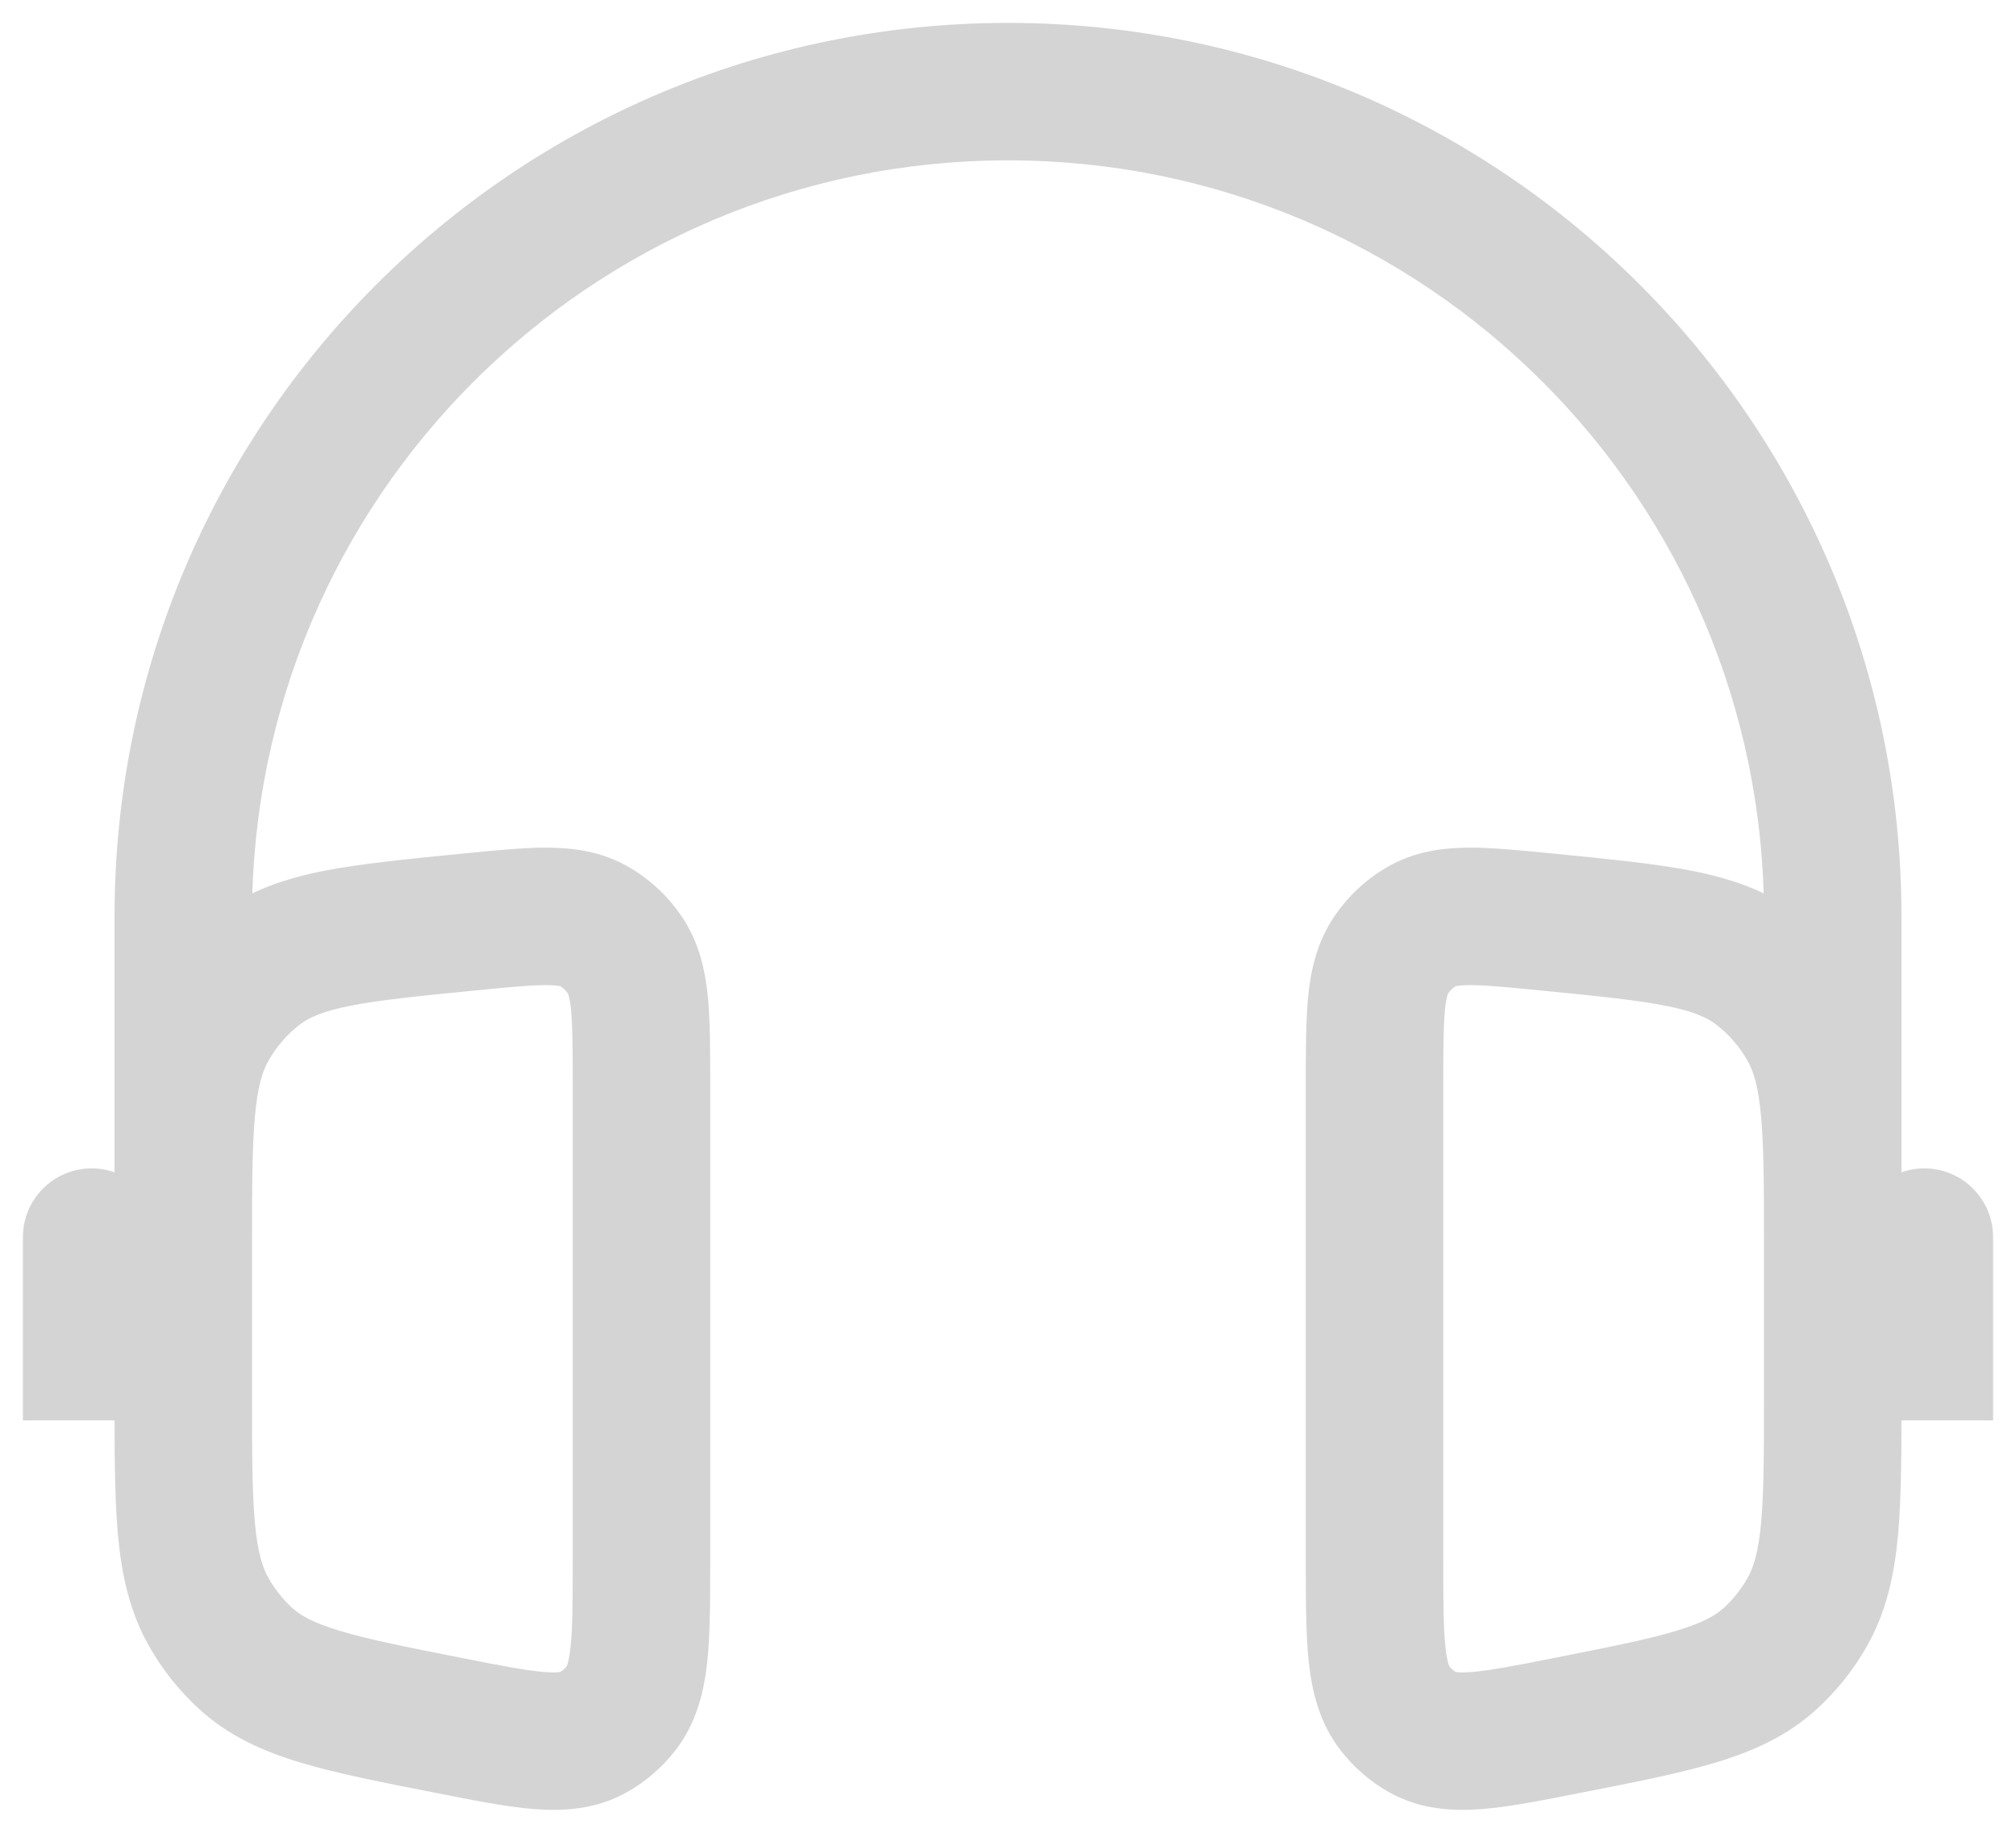 <svg width="22" height="20" viewBox="0 0 22 20" fill="none" xmlns="http://www.w3.org/2000/svg">
<path d="M21.75 13.5C21.75 13.086 21.414 12.75 21 12.75C20.586 12.75 20.25 13.086 20.25 13.5H21.75ZM1.75 13.5C1.75 13.086 1.414 12.75 1 12.75C0.586 12.75 0.25 13.086 0.25 13.5H1.75ZM4.892 18.828L4.747 19.563L4.892 18.828ZM6.476 18.902L6.108 18.248L6.476 18.902ZM6.776 18.643L6.185 18.181L6.776 18.643ZM2.674 18.091L3.182 17.54L2.674 18.091ZM2.282 17.599L2.933 17.226L2.282 17.599ZM5.117 10.062L5.043 9.315L5.117 10.062ZM2.827 10.576L3.279 11.175L2.827 10.576ZM2.276 11.207L1.624 10.838L2.276 11.207ZM6.484 10.11L6.11 10.759L6.484 10.11ZM6.825 10.432L6.199 10.844L6.825 10.432ZM17.108 18.828L16.963 18.092L17.108 18.828ZM15.524 18.902L15.156 19.556L15.524 18.902ZM15.224 18.643L14.633 19.105L15.224 18.643ZM19.326 18.091L18.818 17.54L19.326 18.091ZM19.718 17.599L19.067 17.226L19.718 17.599ZM16.883 10.062L16.957 9.315L16.883 10.062ZM19.173 10.576L18.721 11.175L19.173 10.576ZM19.724 11.207L20.376 10.838L19.724 11.207ZM15.516 10.11L15.89 10.759L15.516 10.11ZM15.175 10.432L15.801 10.844L15.175 10.432ZM20 10H19.25V15H20H20.75V10H20ZM2 15H2.75V10H2H1.25V15H2ZM11 1V1.75C15.556 1.75 19.25 5.444 19.25 10H20H20.75C20.75 4.615 16.385 0.25 11 0.25V1ZM11 1V0.25C5.615 0.25 1.25 4.615 1.25 10H2H2.75C2.75 5.444 6.444 1.75 11 1.75V1ZM21 13.5H20.25V15.5H21H21.75V13.5H21ZM1 13.5H0.25V15.5H1H1.75V13.5H1ZM7 17.01H7.75V11.845H7H6.25V17.01H7ZM4.892 18.828L4.747 19.563C5.153 19.643 5.521 19.717 5.825 19.741C6.143 19.766 6.501 19.749 6.843 19.556L6.476 18.902L6.108 18.248C6.138 18.232 6.128 18.26 5.943 18.246C5.746 18.23 5.479 18.179 5.037 18.092L4.892 18.828ZM7 17.01H6.25C6.25 17.476 6.249 17.765 6.226 17.976C6.205 18.177 6.172 18.198 6.185 18.181L6.776 18.643L7.367 19.105C7.604 18.802 7.683 18.455 7.718 18.136C7.751 17.826 7.75 17.442 7.75 17.01H7ZM6.476 18.902L6.843 19.556C7.046 19.442 7.224 19.288 7.367 19.105L6.776 18.643L6.185 18.181C6.162 18.211 6.136 18.233 6.108 18.248L6.476 18.902ZM4.892 18.828L5.037 18.092C4.421 17.97 4.012 17.889 3.704 17.795C3.41 17.706 3.274 17.625 3.182 17.54L2.674 18.091L2.166 18.643C2.486 18.938 2.858 19.106 3.269 19.231C3.665 19.351 4.16 19.448 4.747 19.563L4.892 18.828ZM2 15.193H1.25C1.25 15.817 1.249 16.336 1.288 16.759C1.329 17.194 1.416 17.595 1.631 17.971L2.282 17.599L2.933 17.226C2.866 17.109 2.812 16.946 2.782 16.62C2.751 16.282 2.75 15.845 2.75 15.193H2ZM2.674 18.091L3.182 17.54C3.085 17.45 3.001 17.344 2.933 17.226L2.282 17.599L1.631 17.971C1.774 18.221 1.954 18.448 2.166 18.643L2.674 18.091ZM5.117 10.062L5.043 9.315C4.442 9.375 3.937 9.424 3.53 9.504C3.109 9.588 2.722 9.717 2.376 9.977L2.827 10.576L3.279 11.175C3.374 11.104 3.516 11.036 3.821 10.976C4.14 10.912 4.56 10.87 5.191 10.808L5.117 10.062ZM2 13.628H2.75C2.75 12.97 2.751 12.526 2.782 12.185C2.811 11.854 2.865 11.69 2.929 11.576L2.276 11.207L1.624 10.838C1.412 11.212 1.327 11.614 1.288 12.05C1.249 12.475 1.25 12.997 1.25 13.628H2ZM2.827 10.576L2.376 9.977C2.069 10.209 1.813 10.502 1.624 10.838L2.276 11.207L2.929 11.576C3.019 11.417 3.139 11.281 3.279 11.175L2.827 10.576ZM5.117 10.062L5.191 10.808C5.572 10.77 5.8 10.749 5.968 10.75C6.124 10.751 6.134 10.773 6.11 10.759L6.484 10.11L6.859 9.46C6.564 9.29 6.256 9.252 5.978 9.25C5.713 9.248 5.393 9.281 5.043 9.315L5.117 10.062ZM7 11.845H7.75C7.75 11.477 7.751 11.148 7.725 10.879C7.697 10.6 7.635 10.299 7.452 10.02L6.825 10.432L6.199 10.844C6.19 10.831 6.215 10.854 6.232 11.024C6.249 11.204 6.25 11.447 6.25 11.845H7ZM6.484 10.11L6.11 10.759C6.143 10.778 6.174 10.807 6.199 10.844L6.825 10.432L7.452 10.02C7.301 9.79 7.098 9.598 6.859 9.46L6.484 10.11ZM2 13.628H1.25V15.193H2H2.75V13.628H2ZM15 17.01H15.75V11.845H15H14.25V17.01H15ZM17.108 18.828L16.963 18.092C16.521 18.179 16.254 18.23 16.057 18.246C15.872 18.26 15.862 18.232 15.892 18.248L15.524 18.902L15.156 19.556C15.499 19.749 15.857 19.766 16.174 19.741C16.479 19.717 16.847 19.643 17.253 19.563L17.108 18.828ZM15 17.01H14.25C14.25 17.442 14.249 17.826 14.282 18.136C14.317 18.455 14.396 18.802 14.633 19.105L15.224 18.643L15.815 18.181C15.828 18.198 15.795 18.177 15.774 17.976C15.751 17.765 15.75 17.476 15.75 17.01H15ZM15.524 18.902L15.892 18.248C15.864 18.233 15.838 18.211 15.815 18.181L15.224 18.643L14.633 19.105C14.776 19.288 14.954 19.442 15.156 19.556L15.524 18.902ZM17.108 18.828L17.253 19.563C17.84 19.448 18.334 19.351 18.731 19.231C19.142 19.106 19.514 18.938 19.834 18.643L19.326 18.091L18.818 17.54C18.726 17.625 18.59 17.706 18.296 17.795C17.988 17.889 17.579 17.97 16.963 18.092L17.108 18.828ZM20 15.193H19.25C19.25 15.845 19.249 16.282 19.218 16.62C19.188 16.946 19.134 17.109 19.067 17.226L19.718 17.599L20.369 17.971C20.584 17.595 20.671 17.194 20.712 16.759C20.751 16.336 20.75 15.817 20.75 15.193H20ZM19.326 18.091L19.834 18.643C20.046 18.448 20.226 18.221 20.369 17.971L19.718 17.599L19.067 17.226C18.999 17.344 18.915 17.45 18.818 17.54L19.326 18.091ZM16.883 10.062L16.809 10.808C17.44 10.87 17.86 10.912 18.179 10.976C18.484 11.036 18.626 11.104 18.721 11.175L19.173 10.576L19.624 9.977C19.278 9.717 18.891 9.588 18.47 9.504C18.063 9.424 17.558 9.375 16.957 9.315L16.883 10.062ZM20 13.628H20.75C20.75 12.997 20.751 12.475 20.712 12.05C20.673 11.614 20.588 11.212 20.376 10.838L19.724 11.207L19.071 11.576C19.135 11.69 19.189 11.854 19.218 12.185C19.249 12.526 19.25 12.97 19.25 13.628H20ZM19.173 10.576L18.721 11.175C18.861 11.281 18.981 11.417 19.071 11.576L19.724 11.207L20.376 10.838C20.187 10.502 19.931 10.209 19.624 9.977L19.173 10.576ZM16.883 10.062L16.957 9.315C16.607 9.281 16.287 9.248 16.021 9.25C15.744 9.252 15.436 9.29 15.141 9.46L15.516 10.11L15.89 10.759C15.866 10.773 15.876 10.751 16.032 10.75C16.2 10.749 16.428 10.77 16.809 10.808L16.883 10.062ZM15 11.845H15.75C15.75 11.447 15.751 11.204 15.768 11.024C15.785 10.854 15.81 10.831 15.801 10.844L15.175 10.432L14.548 10.02C14.365 10.299 14.303 10.6 14.275 10.879C14.249 11.148 14.25 11.477 14.25 11.845H15ZM15.516 10.11L15.141 9.46C14.902 9.598 14.699 9.79 14.548 10.02L15.175 10.432L15.801 10.844C15.826 10.807 15.857 10.778 15.89 10.759L15.516 10.11ZM20 13.628H19.25V15.193H20H20.75V13.628H20Z" fill="#D4D4D4"/>
</svg>
